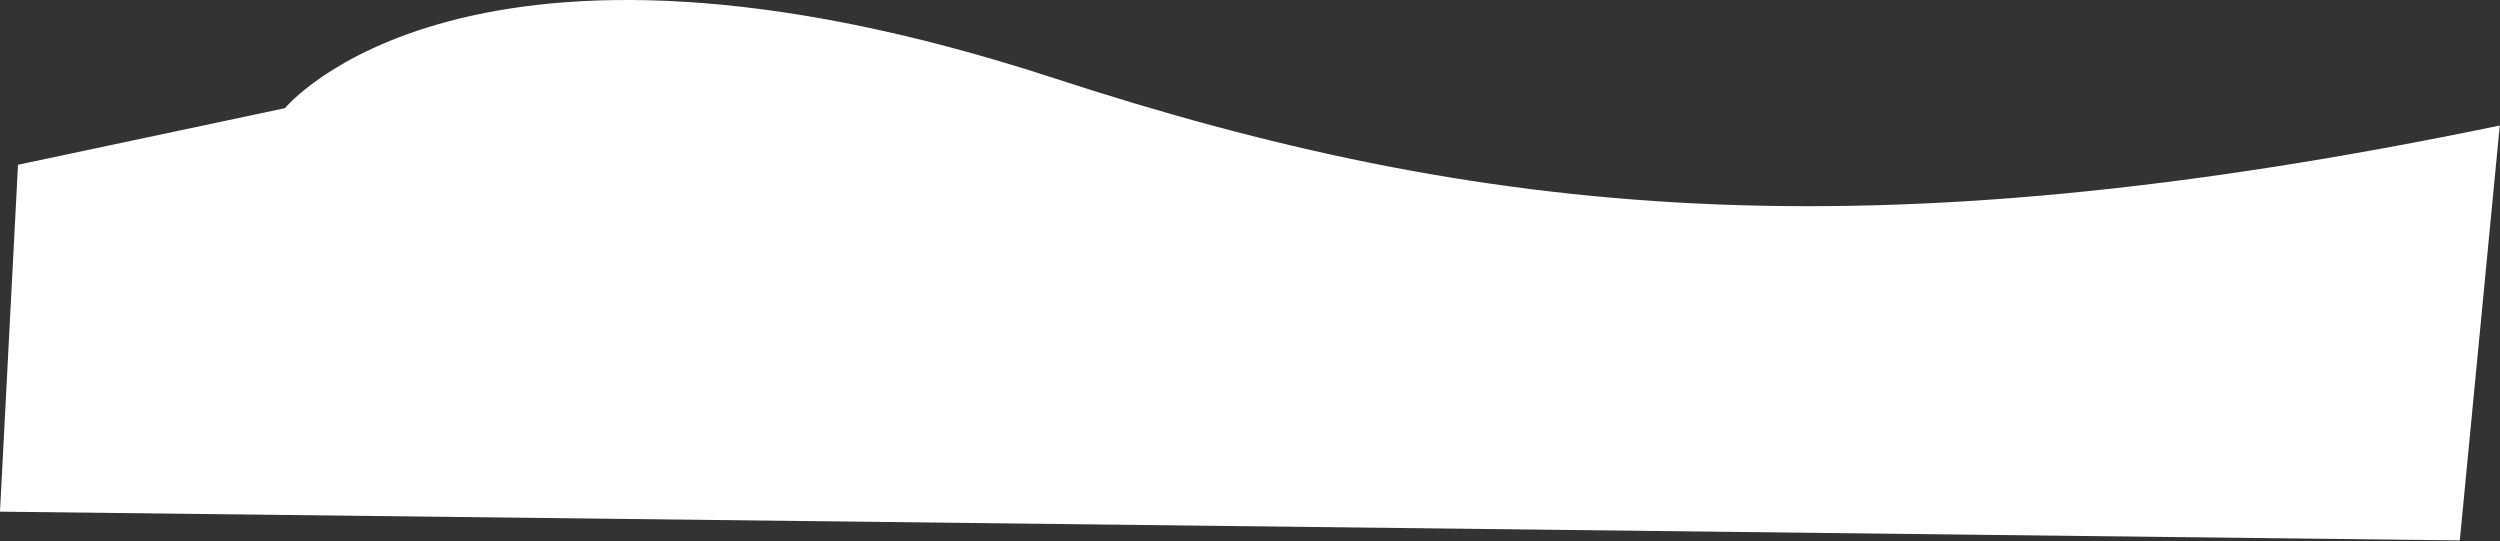 <?xml version="1.0" encoding="UTF-8"?> <svg xmlns="http://www.w3.org/2000/svg" width="2799" height="606" viewBox="0 0 2799 606" fill="none"><rect x="0" y="0" width="2799" height="606" fill="#333333" stroke="none"/><path d="M2798.74 140.534C2086.75 288.096 1658.83 243.827 1179.91 87.462C522.011 -127.338 319.052 121.108 319.052 121.108L20.157 184.482L-0 572.843L2753.99 605.044L2798.74 140.534Z" fill="white"></path></svg> 